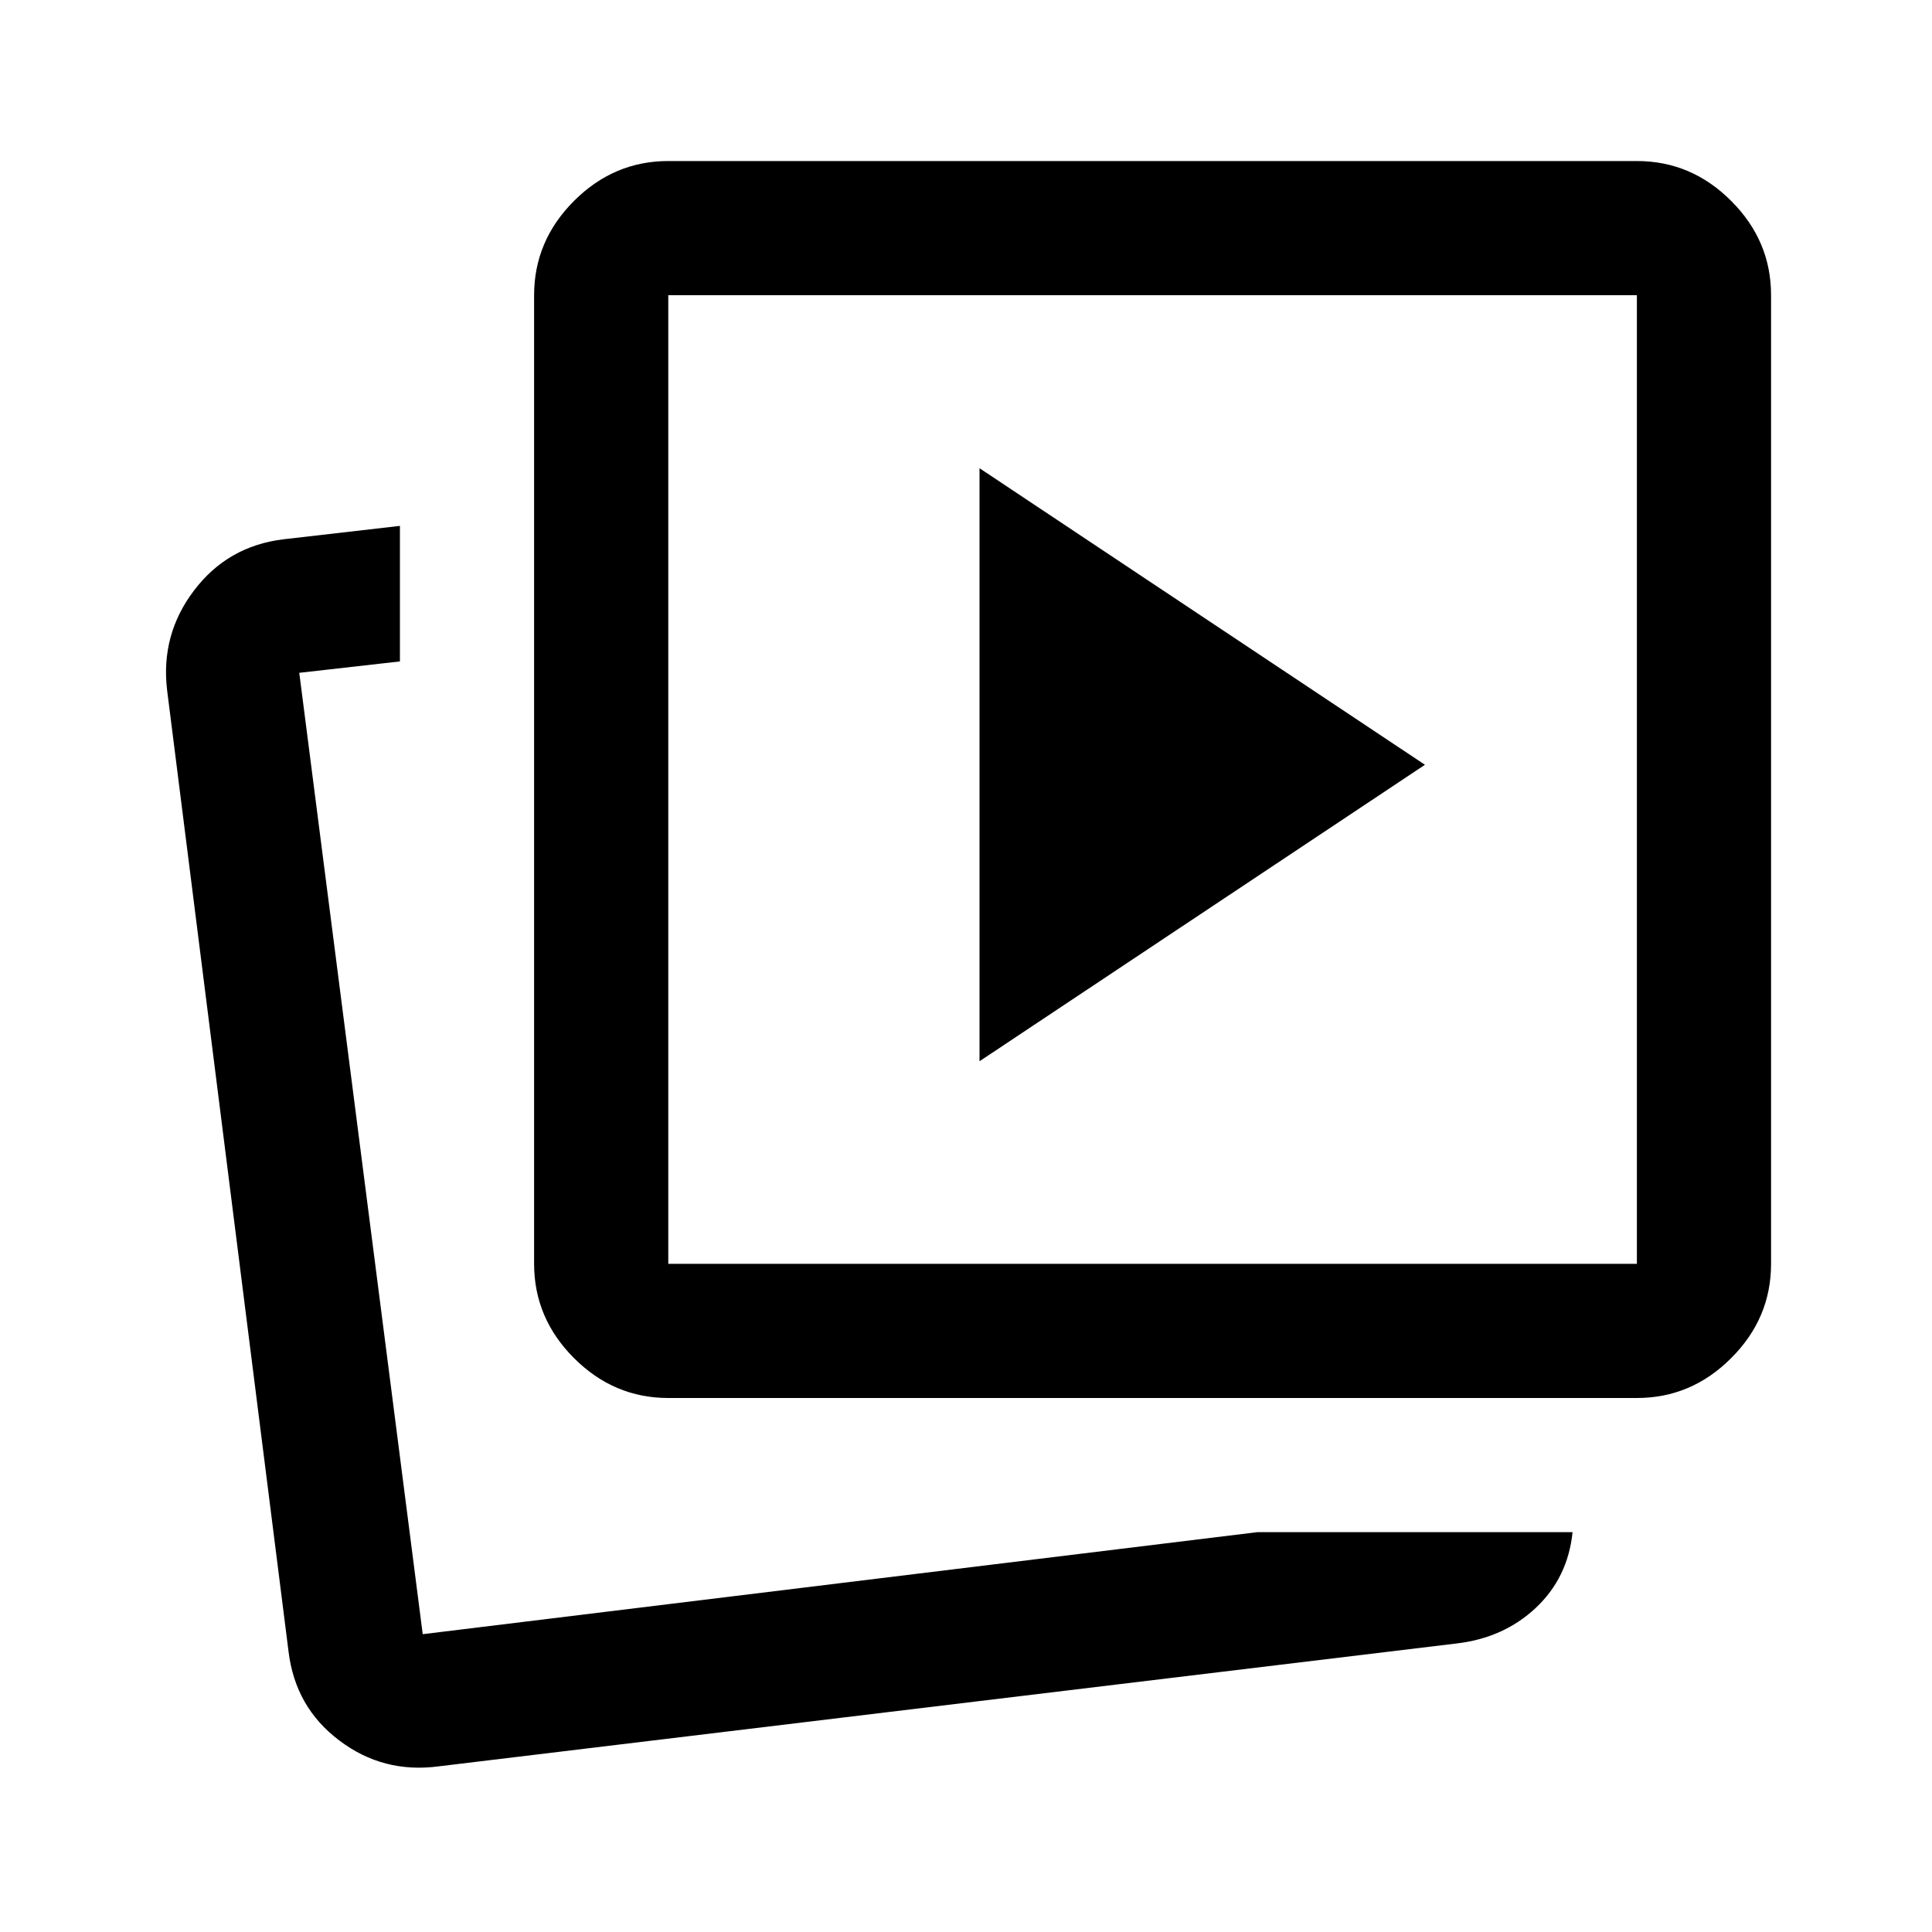 <svg width="20" height="20" viewBox="0 0 20 20" fill="none" xmlns="http://www.w3.org/2000/svg">
<mask id="mask0_1100_1315" style="mask-type:alpha" maskUnits="userSpaceOnUse" x="0" y="0" width="20" height="20">
<rect width="20" height="20" fill="#D9D9D9"/>
</mask>
<g mask="url(#mask0_1100_1315)">
<path d="M10.14 10.986L14.751 7.917L10.14 4.847V10.986ZM13.015 15.861H16.279C16.247 16.176 16.119 16.438 15.897 16.646C15.675 16.854 15.399 16.977 15.071 17.014L4.543 18.285C4.158 18.336 3.815 18.247 3.512 18.017C3.208 17.788 3.034 17.482 2.987 17.097L1.73 7.146C1.684 6.762 1.777 6.417 2.009 6.112C2.241 5.806 2.549 5.63 2.932 5.583L4.14 5.444V6.847L3.098 6.965L4.376 16.917L13.015 15.861ZM6.918 14.472C6.543 14.472 6.218 14.335 5.942 14.059C5.667 13.784 5.529 13.458 5.529 13.083V3.056C5.529 2.681 5.667 2.355 5.942 2.08C6.218 1.804 6.543 1.667 6.918 1.667H16.945C17.32 1.667 17.646 1.804 17.921 2.08C18.197 2.355 18.334 2.681 18.334 3.056V13.083C18.334 13.458 18.197 13.784 17.921 14.059C17.646 14.335 17.32 14.472 16.945 14.472H6.918ZM6.918 13.083H16.945V3.056H6.918V13.083Z" fill="black"/>
</g>
</svg>
